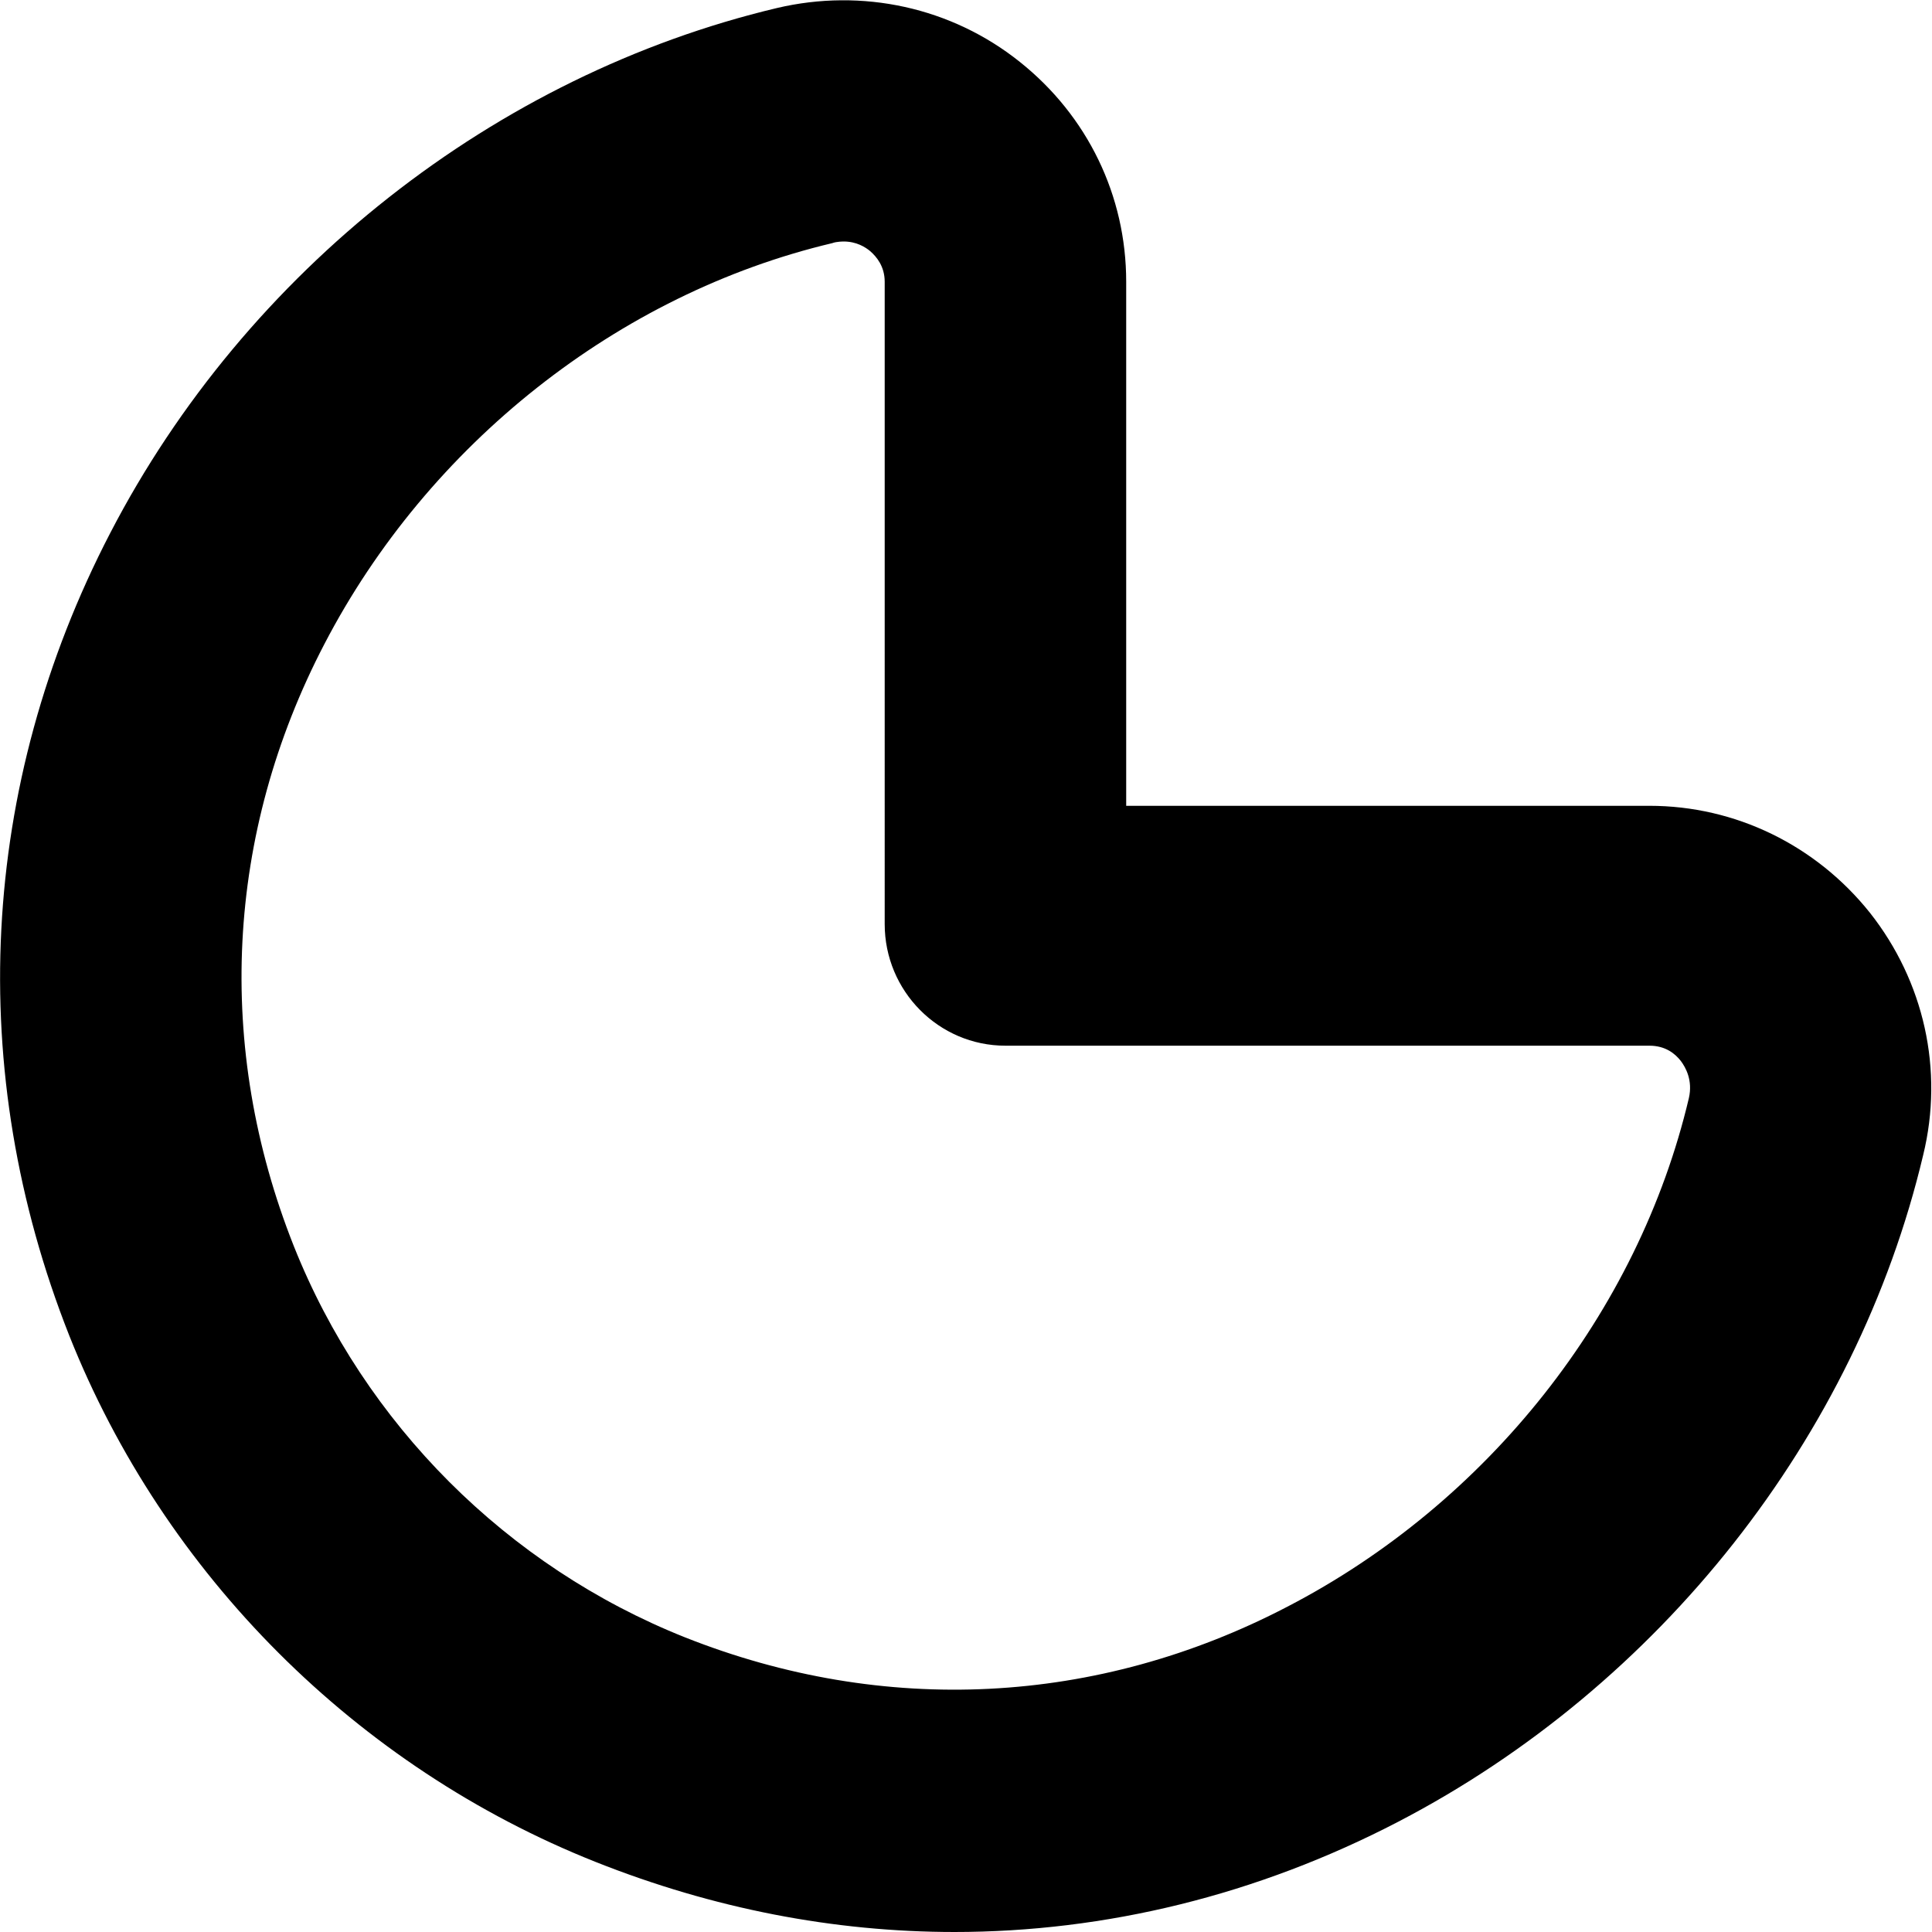 <?xml version="1.0" encoding="UTF-8"?>
<svg xmlns="http://www.w3.org/2000/svg" id="Layer_1" data-name="Layer 1" viewBox="0 0 24 24" width="512" height="512"><path d="M11.86,24c-1.5,0-3-.29-4.46-.87-2.97-1.18-5.36-3.57-6.54-6.54C-.44,13.3-.26,9.76,1.37,6.62,3.06,3.36,6.16,.93,9.65,.1c1.06-.25,2.17-.01,3.02,.67,.84,.67,1.32,1.66,1.32,2.73v6.51h6.5c1.07,0,2.07,.49,2.74,1.33,.67,.85,.92,1.95,.66,3.01-.83,3.5-3.27,6.59-6.52,8.28-1.75,.91-3.63,1.37-5.52,1.37ZM10.48,3s-.09,0-.14,.02c-2.66,.63-5.02,2.5-6.31,4.98-1.23,2.36-1.36,5.01-.38,7.48,.88,2.21,2.65,3.98,4.86,4.86,2.47,.98,5.12,.85,7.48-.38,2.49-1.29,4.36-3.65,4.99-6.32,.05-.22-.04-.38-.1-.46-.07-.09-.19-.19-.39-.19h-8c-.83,0-1.5-.68-1.5-1.51V3.5c0-.19-.1-.31-.18-.38-.06-.05-.17-.12-.33-.12Z"/></svg>
